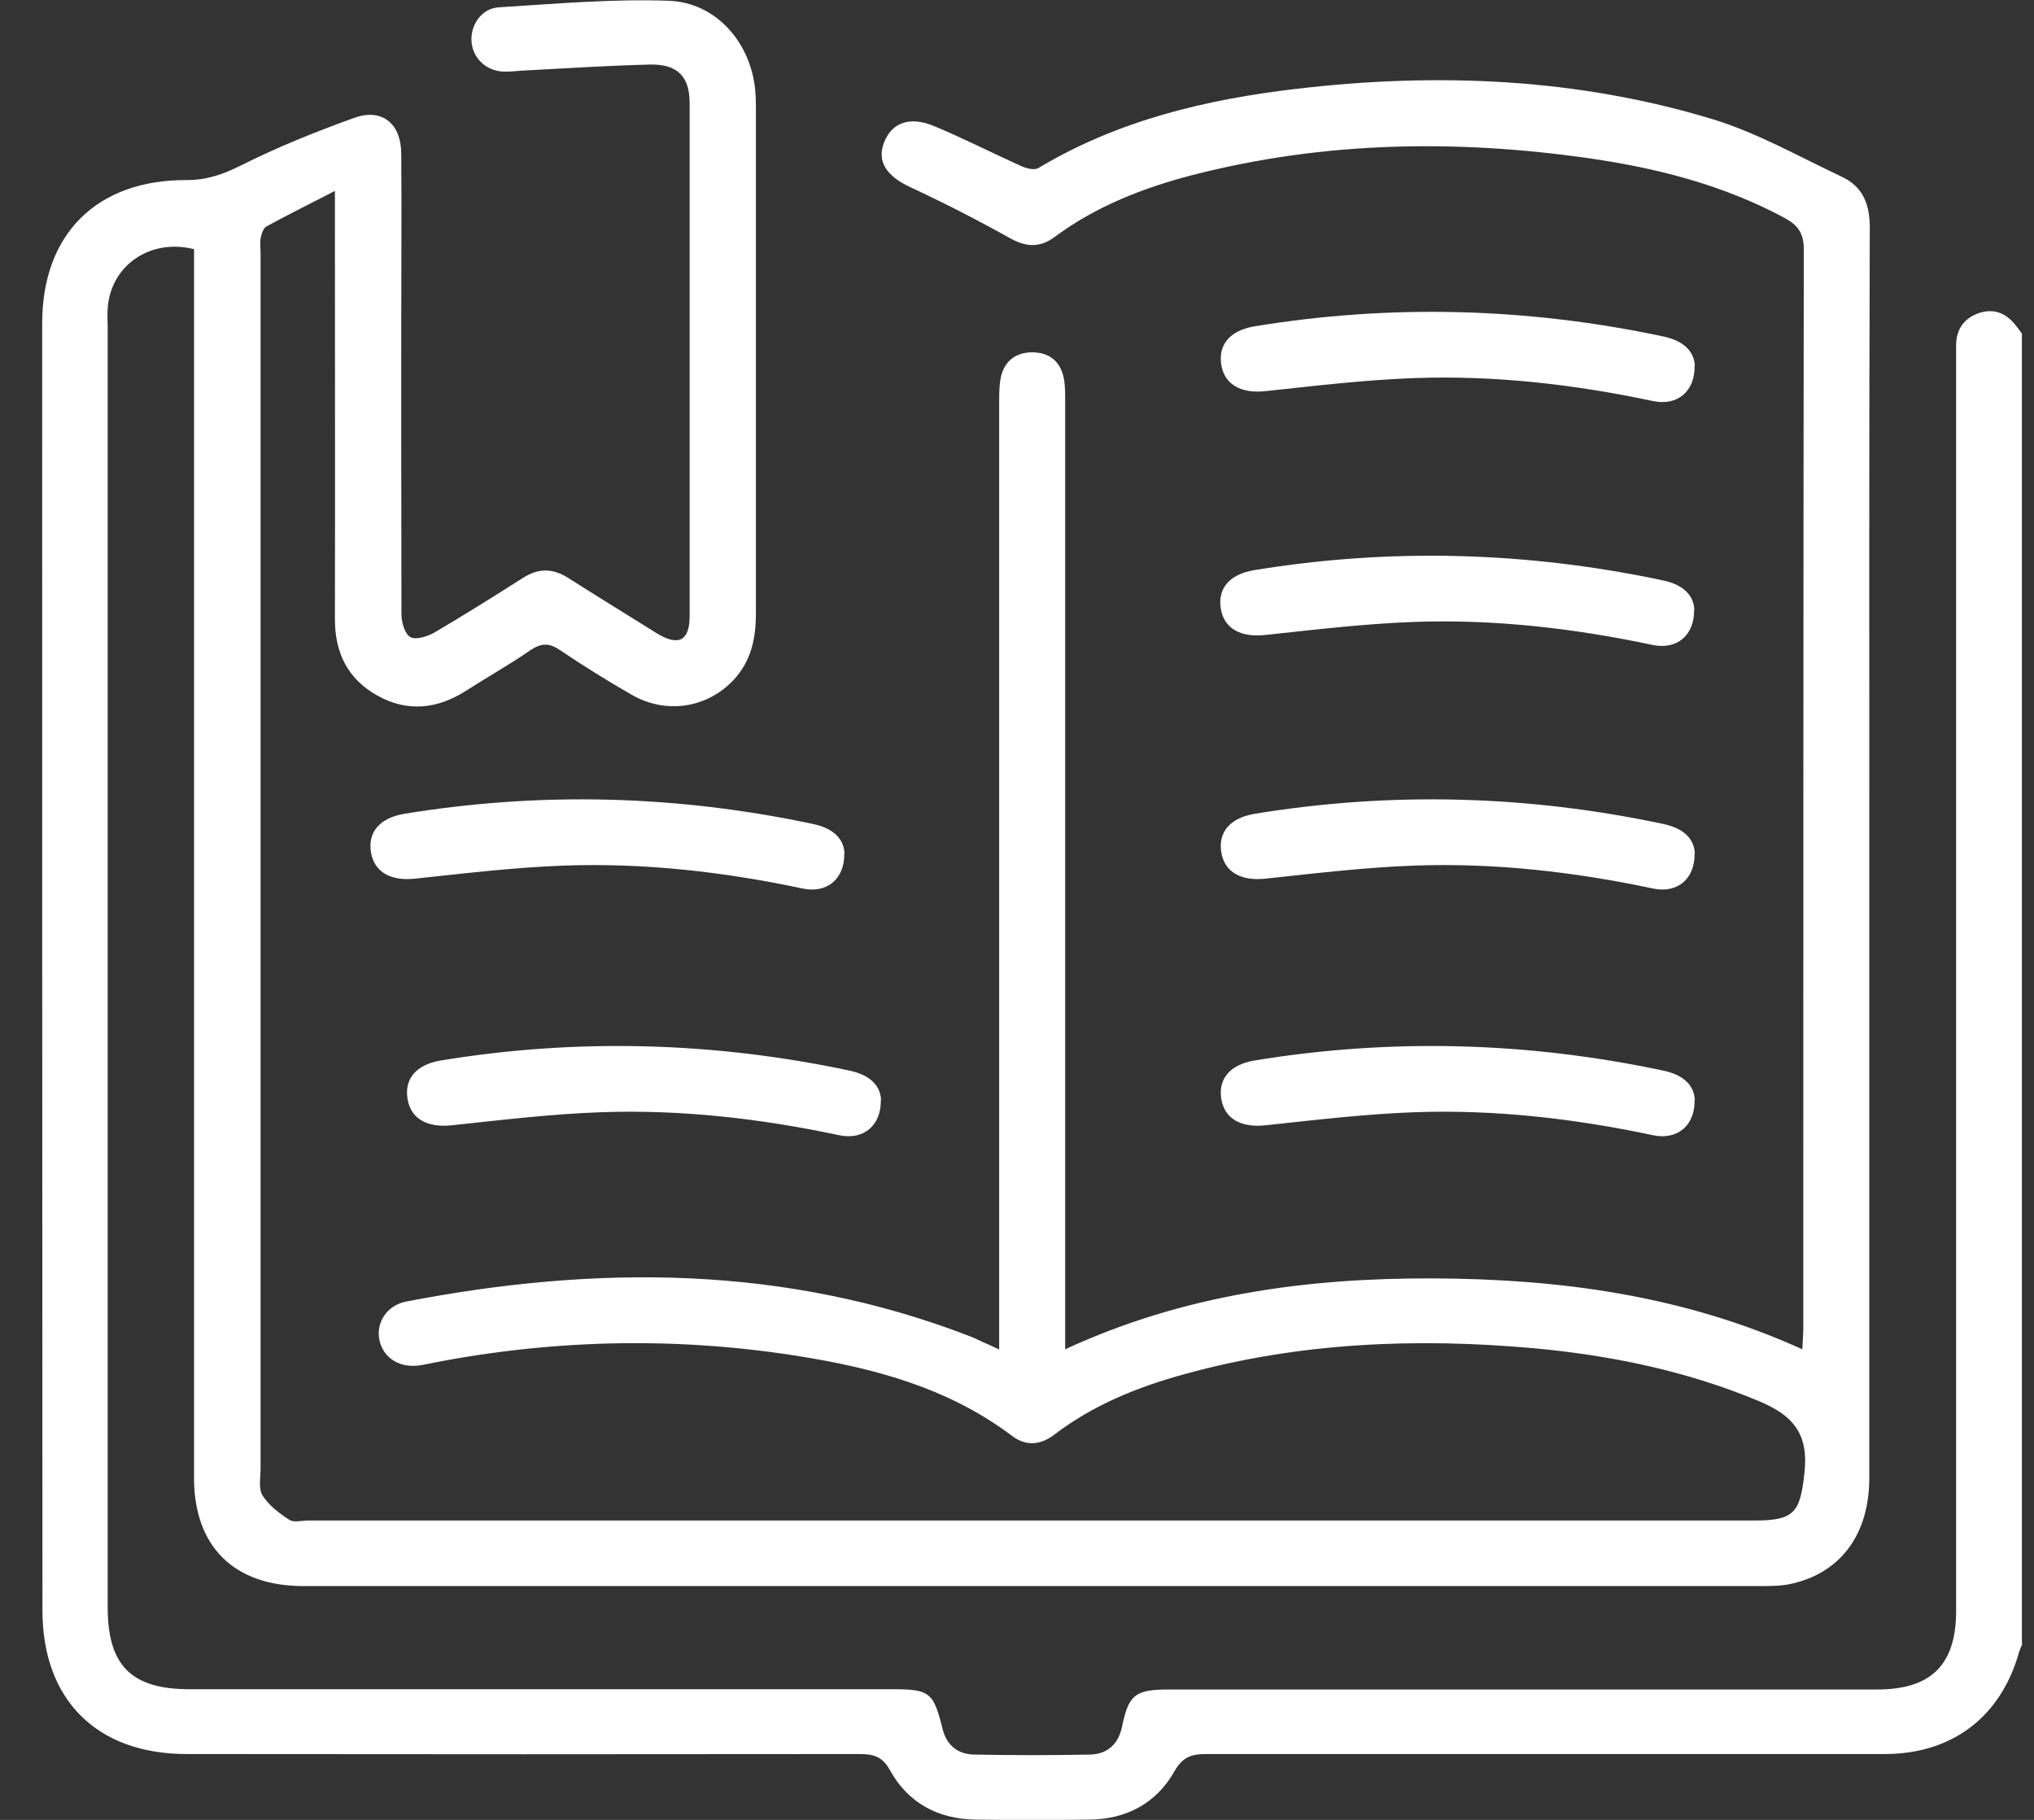 <svg width="38" height="34" viewBox="0 0 38 34" fill="none" xmlns="http://www.w3.org/2000/svg">
<rect x="0" y="0" width="38" height="34" fill="#333333" stroke="none"/>
<g clip-path="url(#clip0_213_15147)">
<path d="M37.788 30.697C37.764 30.754 37.741 30.805 37.722 30.862C37.385 32.073 36.474 32.77 35.212 32.77C30.986 32.77 26.759 32.77 22.528 32.77C22.248 32.77 22.091 32.831 21.94 33.095C21.603 33.689 21.048 33.986 20.36 33.995C19.649 34.005 18.937 34.005 18.23 33.995C17.523 33.986 16.964 33.684 16.627 33.072C16.485 32.817 16.323 32.77 16.062 32.77C11.869 32.775 7.681 32.775 3.487 32.77C1.808 32.77 0.793 31.757 0.793 30.085C0.788 22.075 0.788 14.055 0.788 6.041C0.788 4.373 1.808 3.355 3.492 3.364C3.867 3.364 4.17 3.256 4.502 3.091C5.185 2.747 5.902 2.46 6.623 2.2C7.135 2.017 7.491 2.309 7.496 2.86C7.505 3.939 7.496 5.013 7.496 6.092C7.496 7.888 7.496 9.683 7.5 11.478C7.5 11.624 7.562 11.845 7.666 11.902C7.771 11.959 7.984 11.893 8.117 11.817C8.677 11.487 9.227 11.143 9.772 10.795C10.062 10.611 10.327 10.616 10.612 10.795C11.158 11.143 11.713 11.483 12.263 11.827C12.671 12.081 12.884 11.977 12.884 11.511C12.884 8.316 12.884 5.122 12.884 1.927C12.884 1.428 12.656 1.197 12.149 1.206C11.357 1.225 10.565 1.277 9.768 1.319C9.649 1.324 9.526 1.343 9.407 1.338C9.08 1.324 8.833 1.088 8.809 0.778C8.786 0.471 8.995 0.156 9.317 0.137C10.375 0.071 11.433 -0.023 12.486 0.014C13.373 0.042 14.018 0.787 14.108 1.668C14.118 1.776 14.122 1.885 14.122 1.988C14.122 5.145 14.122 8.307 14.122 11.464C14.122 11.921 14.037 12.34 13.714 12.694C13.221 13.226 12.453 13.353 11.803 12.981C11.343 12.717 10.897 12.439 10.456 12.142C10.256 12.006 10.109 12.015 9.91 12.147C9.516 12.42 9.094 12.656 8.691 12.915C8.16 13.249 7.605 13.306 7.05 12.995C6.495 12.684 6.257 12.199 6.257 11.567C6.262 9.08 6.257 6.592 6.257 4.099C6.257 3.958 6.257 3.812 6.257 3.567C5.793 3.807 5.38 4.01 4.977 4.231C4.92 4.264 4.887 4.363 4.872 4.439C4.853 4.533 4.868 4.627 4.868 4.726C4.868 12.298 4.868 19.874 4.868 27.446C4.868 27.611 4.825 27.814 4.906 27.941C5.024 28.125 5.214 28.271 5.404 28.393C5.489 28.45 5.636 28.407 5.759 28.407C14.767 28.407 23.776 28.407 32.788 28.407C33.538 28.407 33.633 28.242 33.713 27.503C33.789 26.777 33.49 26.438 32.855 26.174C31.508 25.613 30.099 25.321 28.657 25.189C26.46 24.991 24.278 25.081 22.139 25.67C21.261 25.91 20.431 26.244 19.701 26.8C19.445 26.998 19.169 27.027 18.904 26.824C17.704 25.919 16.304 25.552 14.858 25.326C12.528 24.963 10.204 25.029 7.894 25.5C7.491 25.58 7.163 25.387 7.088 25.034C7.021 24.713 7.225 24.388 7.586 24.317C11.148 23.63 14.668 23.634 18.102 24.958C18.192 24.991 18.278 25.034 18.368 25.076C18.444 25.109 18.52 25.142 18.667 25.213C18.667 25.02 18.667 24.869 18.667 24.723C18.667 18.993 18.667 13.259 18.667 7.529C18.667 7.374 18.667 7.214 18.695 7.063C18.757 6.757 18.961 6.587 19.279 6.582C19.596 6.582 19.805 6.743 19.872 7.054C19.905 7.214 19.9 7.388 19.9 7.553C19.9 13.259 19.9 18.97 19.9 24.675V25.208C22.11 24.186 24.411 23.875 26.773 23.884C29.136 23.893 31.451 24.2 33.671 25.208C33.68 25.043 33.69 24.921 33.69 24.793C33.69 18.079 33.69 11.37 33.699 4.655C33.699 4.354 33.585 4.203 33.339 4.071C32.2 3.458 30.971 3.143 29.7 2.959C27.21 2.601 24.734 2.639 22.281 3.27C21.356 3.51 20.474 3.854 19.701 4.429C19.426 4.632 19.169 4.618 18.866 4.448C18.259 4.109 17.642 3.793 17.016 3.501C16.565 3.294 16.375 3.02 16.518 2.658C16.66 2.295 16.992 2.163 17.452 2.356C18.007 2.587 18.539 2.86 19.084 3.105C19.179 3.148 19.326 3.185 19.402 3.138C20.887 2.248 22.533 1.857 24.226 1.659C26.845 1.352 29.449 1.456 31.987 2.224C32.826 2.478 33.609 2.926 34.411 3.303C34.814 3.491 34.937 3.835 34.932 4.278C34.918 8.241 34.923 12.199 34.923 16.161C34.923 19.978 34.923 23.794 34.923 27.611C34.923 28.652 34.401 29.373 33.486 29.585C33.291 29.632 33.078 29.632 32.879 29.632C23.809 29.632 14.739 29.632 5.669 29.632C4.374 29.632 3.625 28.897 3.625 27.611C3.625 23.639 3.625 19.667 3.625 15.695C3.625 12.166 3.625 8.637 3.625 5.108C3.625 4.952 3.625 4.801 3.625 4.655C2.799 4.448 2.064 4.966 2.012 5.763C2.002 5.88 2.012 6.003 2.012 6.121C2.012 14.088 2.012 22.061 2.012 30.028C2.012 31.116 2.453 31.559 3.539 31.559C7.913 31.559 12.282 31.559 16.655 31.559C17.372 31.559 17.438 31.611 17.609 32.299C17.685 32.61 17.898 32.775 18.202 32.78C18.923 32.794 19.649 32.794 20.37 32.78C20.692 32.77 20.896 32.582 20.963 32.257C21.086 31.658 21.209 31.564 21.845 31.564C26.252 31.564 30.663 31.564 35.07 31.564C36.08 31.564 36.545 31.102 36.545 30.094C36.545 22.329 36.545 14.564 36.545 6.799C36.545 6.681 36.545 6.559 36.545 6.441C36.55 6.144 36.697 5.942 36.977 5.847C37.266 5.753 37.494 5.861 37.669 6.092C37.707 6.139 37.741 6.187 37.774 6.234V30.716L37.788 30.697Z" fill="white"/>
<path d="M31.65 11.388C31.659 11.874 31.323 12.147 30.867 12.048C29.401 11.737 27.921 11.567 26.427 11.619C25.493 11.652 24.558 11.765 23.628 11.864C23.183 11.911 22.869 11.746 22.808 11.374C22.746 10.997 22.964 10.733 23.424 10.653C25.981 10.234 28.529 10.305 31.062 10.842C31.398 10.912 31.636 11.082 31.655 11.388H31.65Z" fill="white"/>
<path d="M31.659 15.94C31.669 16.425 31.332 16.698 30.877 16.599C29.411 16.288 27.931 16.119 26.437 16.171C25.502 16.204 24.568 16.317 23.638 16.416C23.192 16.463 22.879 16.298 22.817 15.926C22.756 15.549 22.974 15.285 23.434 15.205C25.991 14.786 28.538 14.856 31.071 15.393C31.408 15.464 31.645 15.634 31.664 15.94H31.659Z" fill="white"/>
<path d="M31.659 20.548C31.669 21.033 31.332 21.306 30.877 21.208C29.411 20.897 27.931 20.727 26.437 20.779C25.502 20.812 24.568 20.925 23.638 21.024C23.192 21.071 22.879 20.906 22.817 20.534C22.756 20.157 22.974 19.893 23.434 19.813C25.991 19.394 28.538 19.464 31.071 20.001C31.408 20.072 31.645 20.242 31.664 20.548H31.659Z" fill="white"/>
<path d="M16.456 20.548C16.465 21.033 16.129 21.306 15.673 21.208C14.208 20.897 12.728 20.727 11.233 20.779C10.299 20.812 9.364 20.925 8.435 21.024C7.989 21.071 7.676 20.906 7.614 20.534C7.552 20.157 7.771 19.893 8.231 19.813C10.787 19.394 13.335 19.464 15.868 20.001C16.205 20.072 16.442 20.242 16.461 20.548H16.456Z" fill="white"/>
<path d="M15.773 15.94C15.783 16.425 15.446 16.698 14.991 16.599C13.525 16.288 12.045 16.119 10.55 16.171C9.616 16.204 8.682 16.317 7.752 16.416C7.306 16.463 6.993 16.298 6.931 15.926C6.869 15.549 7.088 15.285 7.548 15.205C10.105 14.786 12.652 14.856 15.185 15.393C15.522 15.464 15.759 15.634 15.778 15.94H15.773Z" fill="white"/>
<path d="M31.659 6.832C31.669 7.317 31.332 7.591 30.877 7.492C29.411 7.181 27.931 7.011 26.437 7.063C25.502 7.096 24.568 7.209 23.638 7.308C23.192 7.355 22.879 7.19 22.817 6.818C22.756 6.441 22.974 6.177 23.434 6.097C25.991 5.678 28.538 5.748 31.071 6.285C31.408 6.356 31.645 6.526 31.664 6.832H31.659Z" fill="white"/>
</g>
<defs>
<clipPath id="clip0_213_15147">
<rect width="37" height="34" fill="white" transform="translate(0.788)"/>
</clipPath>
</defs>
</svg>
